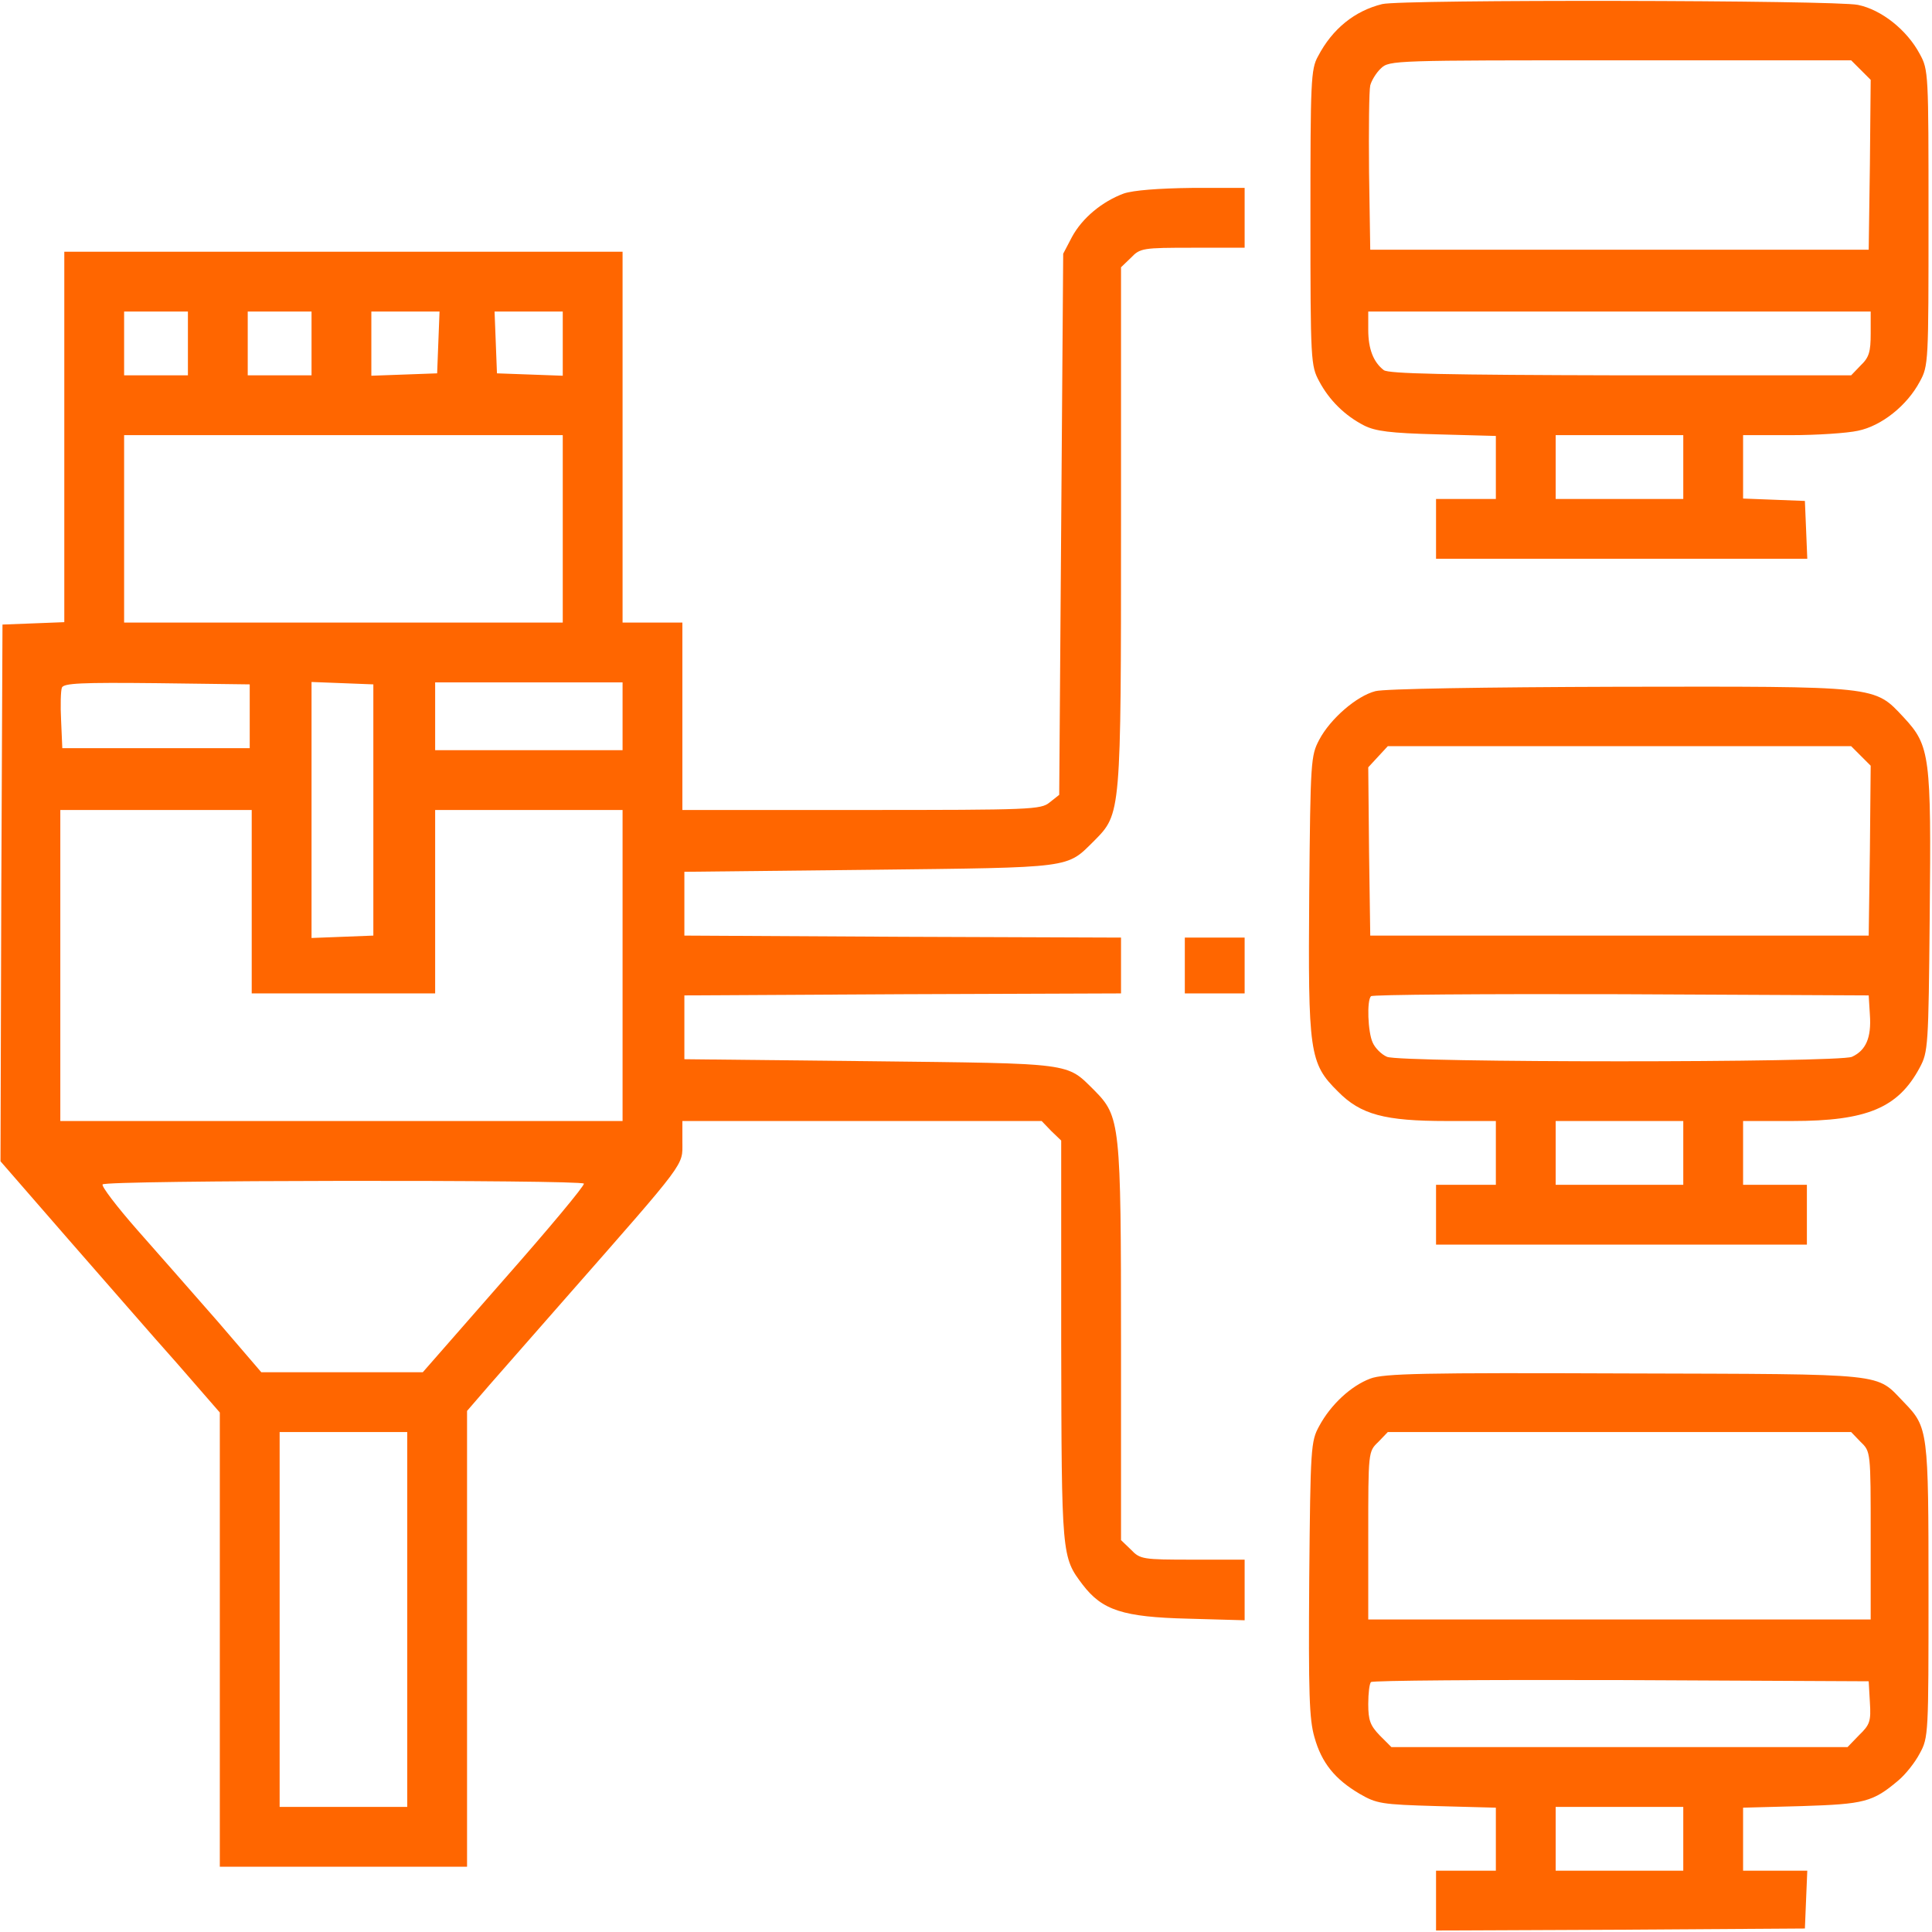 <svg width="646" height="646" viewBox="0 0 646 646" fill="none" xmlns="http://www.w3.org/2000/svg">
<path d="M462.167 1.367C452.967 3.633 445.5 9.633 440.7 18.833C438.3 23.1 438.167 27.233 438.167 72.833C438.167 120.833 438.3 122.3 441.1 127.5C444.434 133.767 449.634 138.967 456.167 142.3C459.9 144.167 464.834 144.833 480.567 145.233L500.167 145.767V156.3V166.833H490.167H480.167V176.833V186.833H542.167H604.3L603.9 177.1L603.5 167.5L593.234 167.1L582.834 166.7V156.167V145.5H598.834C607.5 145.5 617.634 144.833 621.234 144.033C629.1 142.433 637.634 135.633 641.9 127.633C644.834 122.3 644.834 121.233 644.834 72.833C644.834 24.433 644.834 23.367 641.9 18.033C637.634 10.033 629.1 3.233 621.234 1.633C613.767 0.033 468.7 -0.233 462.167 1.367ZM622.3 23.5L625.5 26.7L625.234 55.1L624.834 83.5H541.5H458.167L457.767 57.5C457.634 43.233 457.767 30.167 458.167 28.567C458.567 26.967 460.167 24.3 461.767 22.833C464.567 20.167 466.167 20.167 541.767 20.167H618.967L622.3 23.5ZM625.5 111.5C625.5 117.633 624.967 119.5 622.167 122.167L618.967 125.5H541.9C483.367 125.367 464.3 124.967 462.7 123.767C459.234 121.1 457.5 116.7 457.5 110.3V104.167H541.5H625.5V111.5ZM562.834 156.167V166.833H541.5H520.167V156.167V145.5H541.5H562.834V156.167Z" fill="#FF6600"/>
<path d="M375.767 64.7C368.567 67.367 361.9 72.833 358.433 79.233L355.5 84.833L354.833 175.233L354.167 265.767L350.967 268.3C348.033 270.7 344.967 270.833 288.033 270.833H228.167V239.5V208.167H218.167H208.167V146.167V84.167H114.833H21.5V146.167V208.033L11.233 208.433L0.833 208.833L0.433 298.567L0.167 388.3L22.433 413.9C34.833 428.033 51.233 446.967 59.233 455.9L73.5 472.3V548.167V624.167H114.833H156.167V548.033V471.767L163.767 462.967C168.033 458.167 179.5 444.967 189.5 433.633C230.033 387.5 228.167 389.9 228.167 381.9V374.833H288.167H348.3L351.5 378.167L354.833 381.367V448.433C354.967 520.567 354.967 520.567 362.033 529.9C368.567 538.433 375.5 540.7 397.233 541.233L416.167 541.767V531.633V521.5H398.833C382.033 521.5 381.233 521.367 378.167 518.167L374.833 514.967V449.1C374.833 375.5 374.567 373.367 365.9 364.567C356.433 355.233 359.5 355.633 290.833 354.833L228.833 354.167V343.5V332.833L301.9 332.433L374.833 332.167V322.833V313.5L301.9 313.233L228.833 312.833V302.167V291.5L290.833 290.833C359.5 290.033 356.433 290.433 365.9 281.1C374.833 272.033 374.833 272.433 374.833 175.9V89.367L378.167 86.167C381.233 82.967 382.033 82.833 398.833 82.833H416.167V72.833V62.833H398.567C387.233 62.967 378.967 63.633 375.767 64.7ZM62.833 114.833V125.5H52.167H41.5V114.833V104.167H52.167H62.833V114.833ZM104.167 114.833V125.5H93.5H82.833V114.833V104.167H93.5H104.167V114.833ZM146.567 114.433L146.167 124.833L135.233 125.233L124.167 125.633V114.833V104.167H135.5H146.967L146.567 114.433ZM188.167 114.833V125.633L177.233 125.233L166.167 124.833L165.767 114.433L165.367 104.167H176.833H188.167V114.833ZM188.167 176.833V208.167H114.833H41.5V176.833V145.5H114.833H188.167V176.833ZM83.5 239.5V250.167H52.167H20.833L20.433 240.967C20.167 235.9 20.3 230.967 20.7 229.9C21.367 228.433 27.233 228.167 52.433 228.433L83.5 228.833V239.5ZM124.833 270.833V312.833L114.567 313.233L104.167 313.633V270.833V228.033L114.567 228.433L124.833 228.833V270.833ZM208.167 239.5V250.833H176.833H145.5V239.5V228.167H176.833H208.167V239.5ZM84.167 301.5V332.167H114.833H145.5V301.5V270.833H176.833H208.167V322.833V374.833H114.167H20.167V322.833V270.833H52.167H84.167V301.5ZM195.233 395.767C195.5 396.433 183.5 410.833 168.567 427.767L141.367 458.833H114.433H87.367L72.833 441.9C64.7 432.567 52.567 418.833 45.767 411.1C39.1 403.5 33.9 396.7 34.3 396.033C35.1 394.567 194.433 394.433 195.233 395.767ZM136.167 541.5V604.167H114.833H93.5V541.5V478.833H114.833H136.167V541.5Z" fill="#FF6600"/>
<path d="M459.9 231.1C453.634 232.7 444.834 240.3 441.1 247.367C438.3 252.7 438.167 254.3 437.767 298.567C437.367 351.9 437.767 355.5 447.367 364.967C454.967 372.7 462.967 374.833 483.767 374.833H500.167V385.5V396.167H490.167H480.167V406.167V416.167H542.167H604.167V406.167V396.167H593.5H582.834V385.5V374.833H599.234C624.3 374.833 634.7 370.433 641.9 356.967C644.7 351.767 644.834 349.9 645.234 306.433C645.767 252.7 645.367 249.367 636.567 239.9C626.567 229.233 628.567 229.5 540.967 229.633C496.167 229.767 462.834 230.3 459.9 231.1ZM622.3 252.833L625.5 256.033L625.234 284.433L624.834 312.833H541.5H458.167L457.767 284.7L457.5 256.567L460.7 253.1L464.034 249.5H541.5H618.967L622.3 252.833ZM625.234 339.367C625.767 346.967 623.9 351.233 619.234 353.367C614.7 355.367 468.3 355.367 463.767 353.367C461.9 352.567 459.767 350.433 458.967 348.567C457.367 345.1 456.967 334.433 458.434 333.1C458.834 332.567 496.567 332.3 542.034 332.433L624.834 332.833L625.234 339.367ZM562.834 385.5V396.167H541.5H520.167V385.5V374.833H541.5H562.834V385.5Z" fill="#FF6600"/>
<path d="M396.167 322.833V332.167H406.167H416.167V322.833V313.5H406.167H396.167V322.833Z" fill="#FF6600"/>
<path d="M458.167 460.967C451.767 463.367 444.967 469.633 441.1 476.833C438.3 481.9 438.167 483.9 437.767 527.9C437.5 566.3 437.767 574.833 439.5 580.833C441.9 589.5 446.433 594.967 454.567 599.767C460.3 603.1 461.9 603.367 480.433 603.9L500.167 604.433V614.967V625.5H490.167H480.167V635.5V645.5L541.9 645.233L603.5 644.833L603.9 635.1L604.3 625.5H593.5H582.833V614.967V604.433L602.567 603.9C623.367 603.233 626.167 602.567 634.7 595.367C637.1 593.367 640.3 589.367 641.9 586.3C644.833 580.967 644.833 579.767 644.833 532.167C644.833 478.433 644.7 477.233 636.7 468.967C626.967 458.967 632.7 459.5 543.5 459.233C475.9 458.967 462.7 459.233 458.167 460.967ZM622.167 482.167C625.5 485.367 625.5 485.367 625.5 513.5V541.5H541.5H457.5V513.5C457.5 485.367 457.5 485.367 460.833 482.167L464.033 478.833H541.5H618.967L622.167 482.167ZM625.233 569.233C625.633 575.5 625.233 576.7 621.633 580.167L617.767 584.167H541.5H465.233L461.367 580.3C458.167 576.967 457.5 575.233 457.5 569.767C457.5 566.167 457.9 562.833 458.433 562.433C458.833 561.9 496.567 561.633 542.033 561.767L624.833 562.167L625.233 569.233ZM562.833 614.833V625.5H541.5H520.167V614.833V604.167H541.5H562.833V614.833Z" fill="#FF6600"/>
</svg>
